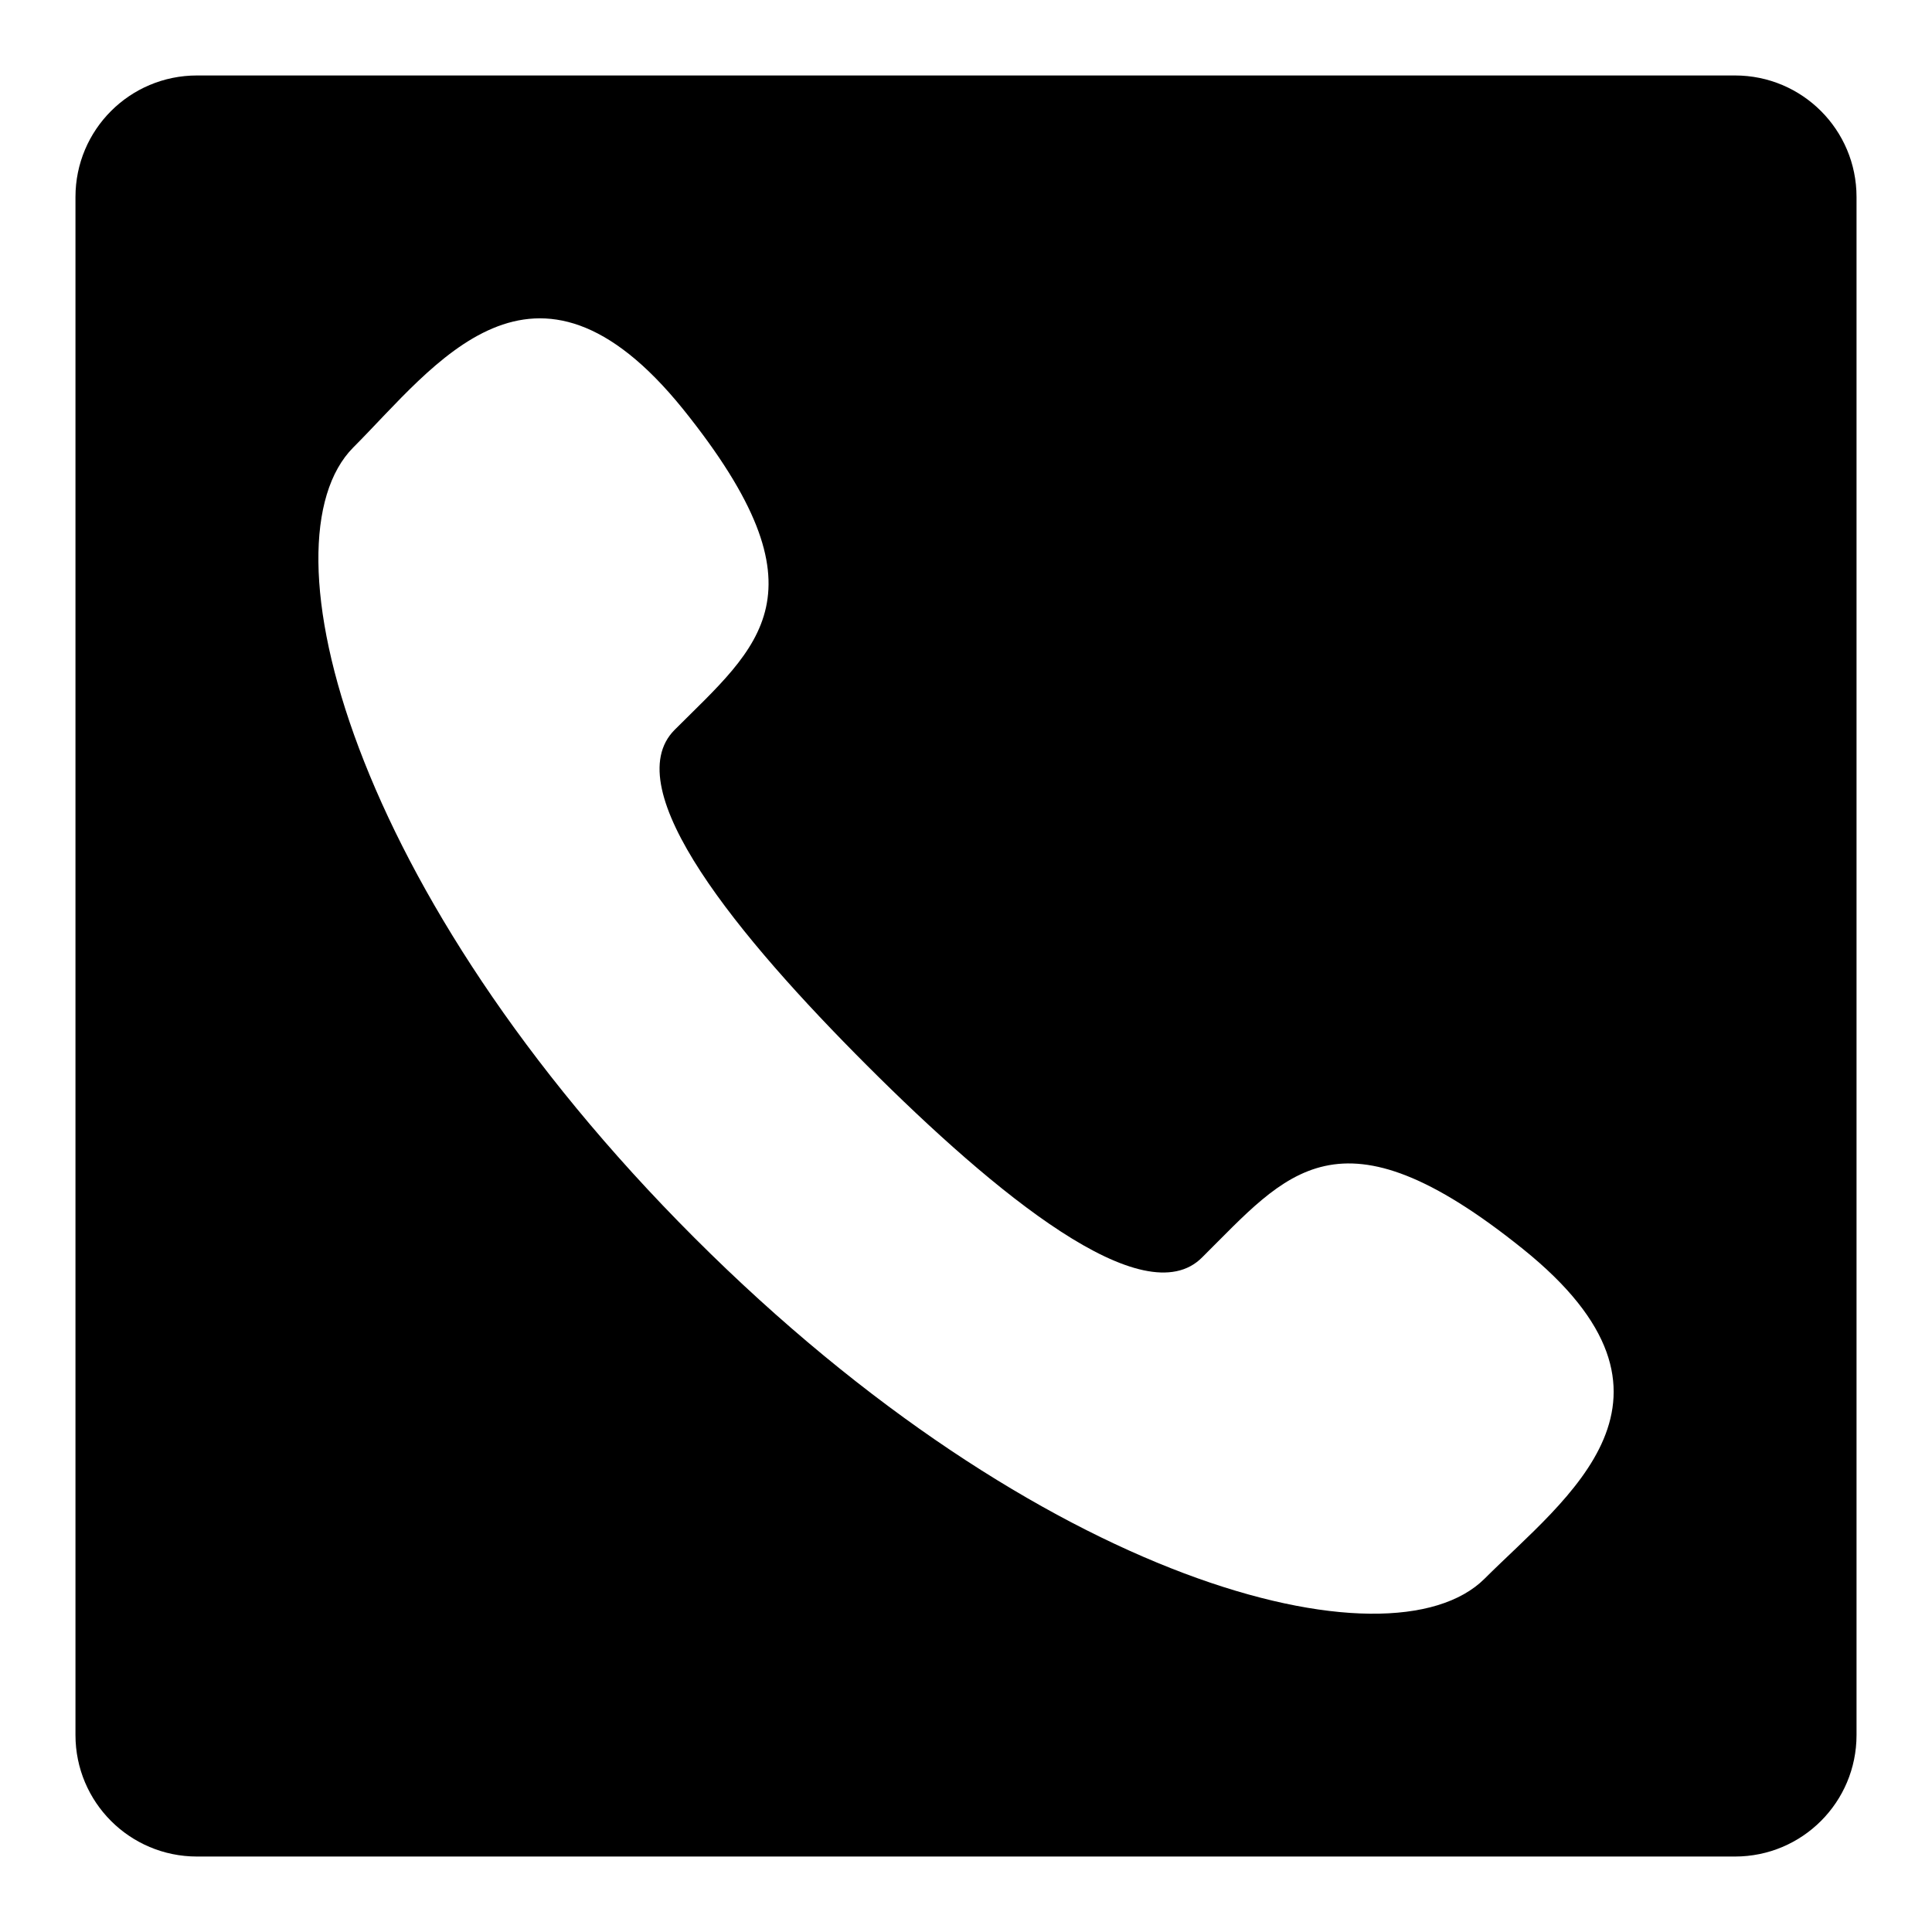 <?xml version="1.0" encoding="utf-8"?>
<!-- Svg Vector Icons : http://www.onlinewebfonts.com/icon -->
<!DOCTYPE svg PUBLIC "-//W3C//DTD SVG 1.1//EN" "http://www.w3.org/Graphics/SVG/1.1/DTD/svg11.dtd">
<svg version="1.1" xmlns="http://www.w3.org/2000/svg" xmlns:xlink="http://www.w3.org/1999/xlink" x="0px" y="0px" viewBox="0 0 256 256" enable-background="new 0 0 256 256" xml:space="preserve">
<g><g><path fill="#000000" d="M229.9,10H26.1C17.2,10,10,17.2,10,26.1v203.8c0,8.9,7.2,16.1,16.1,16.1h203.8c8.9,0,16.1-7.2,16.1-16.1V26.1C246,17.2,238.8,10,229.9,10z M196.7,209.2c-12.5,12.4-58.8,0.7-104.7-45.2C46.2,118.2,34.4,71.8,46.8,59.3c10.8-10.8,23.9-29.6,43.7-5.1c19.7,24.5,10,31.4-1.1,42.5c-7.8,7.8,8.5,27.5,25.5,44.5c17,17,36.7,33.2,44.4,25.4c11.2-11.1,18-20.8,42.5-1.1C226.3,185.2,207.5,198.4,196.7,209.2z"/></g></g>
</svg>